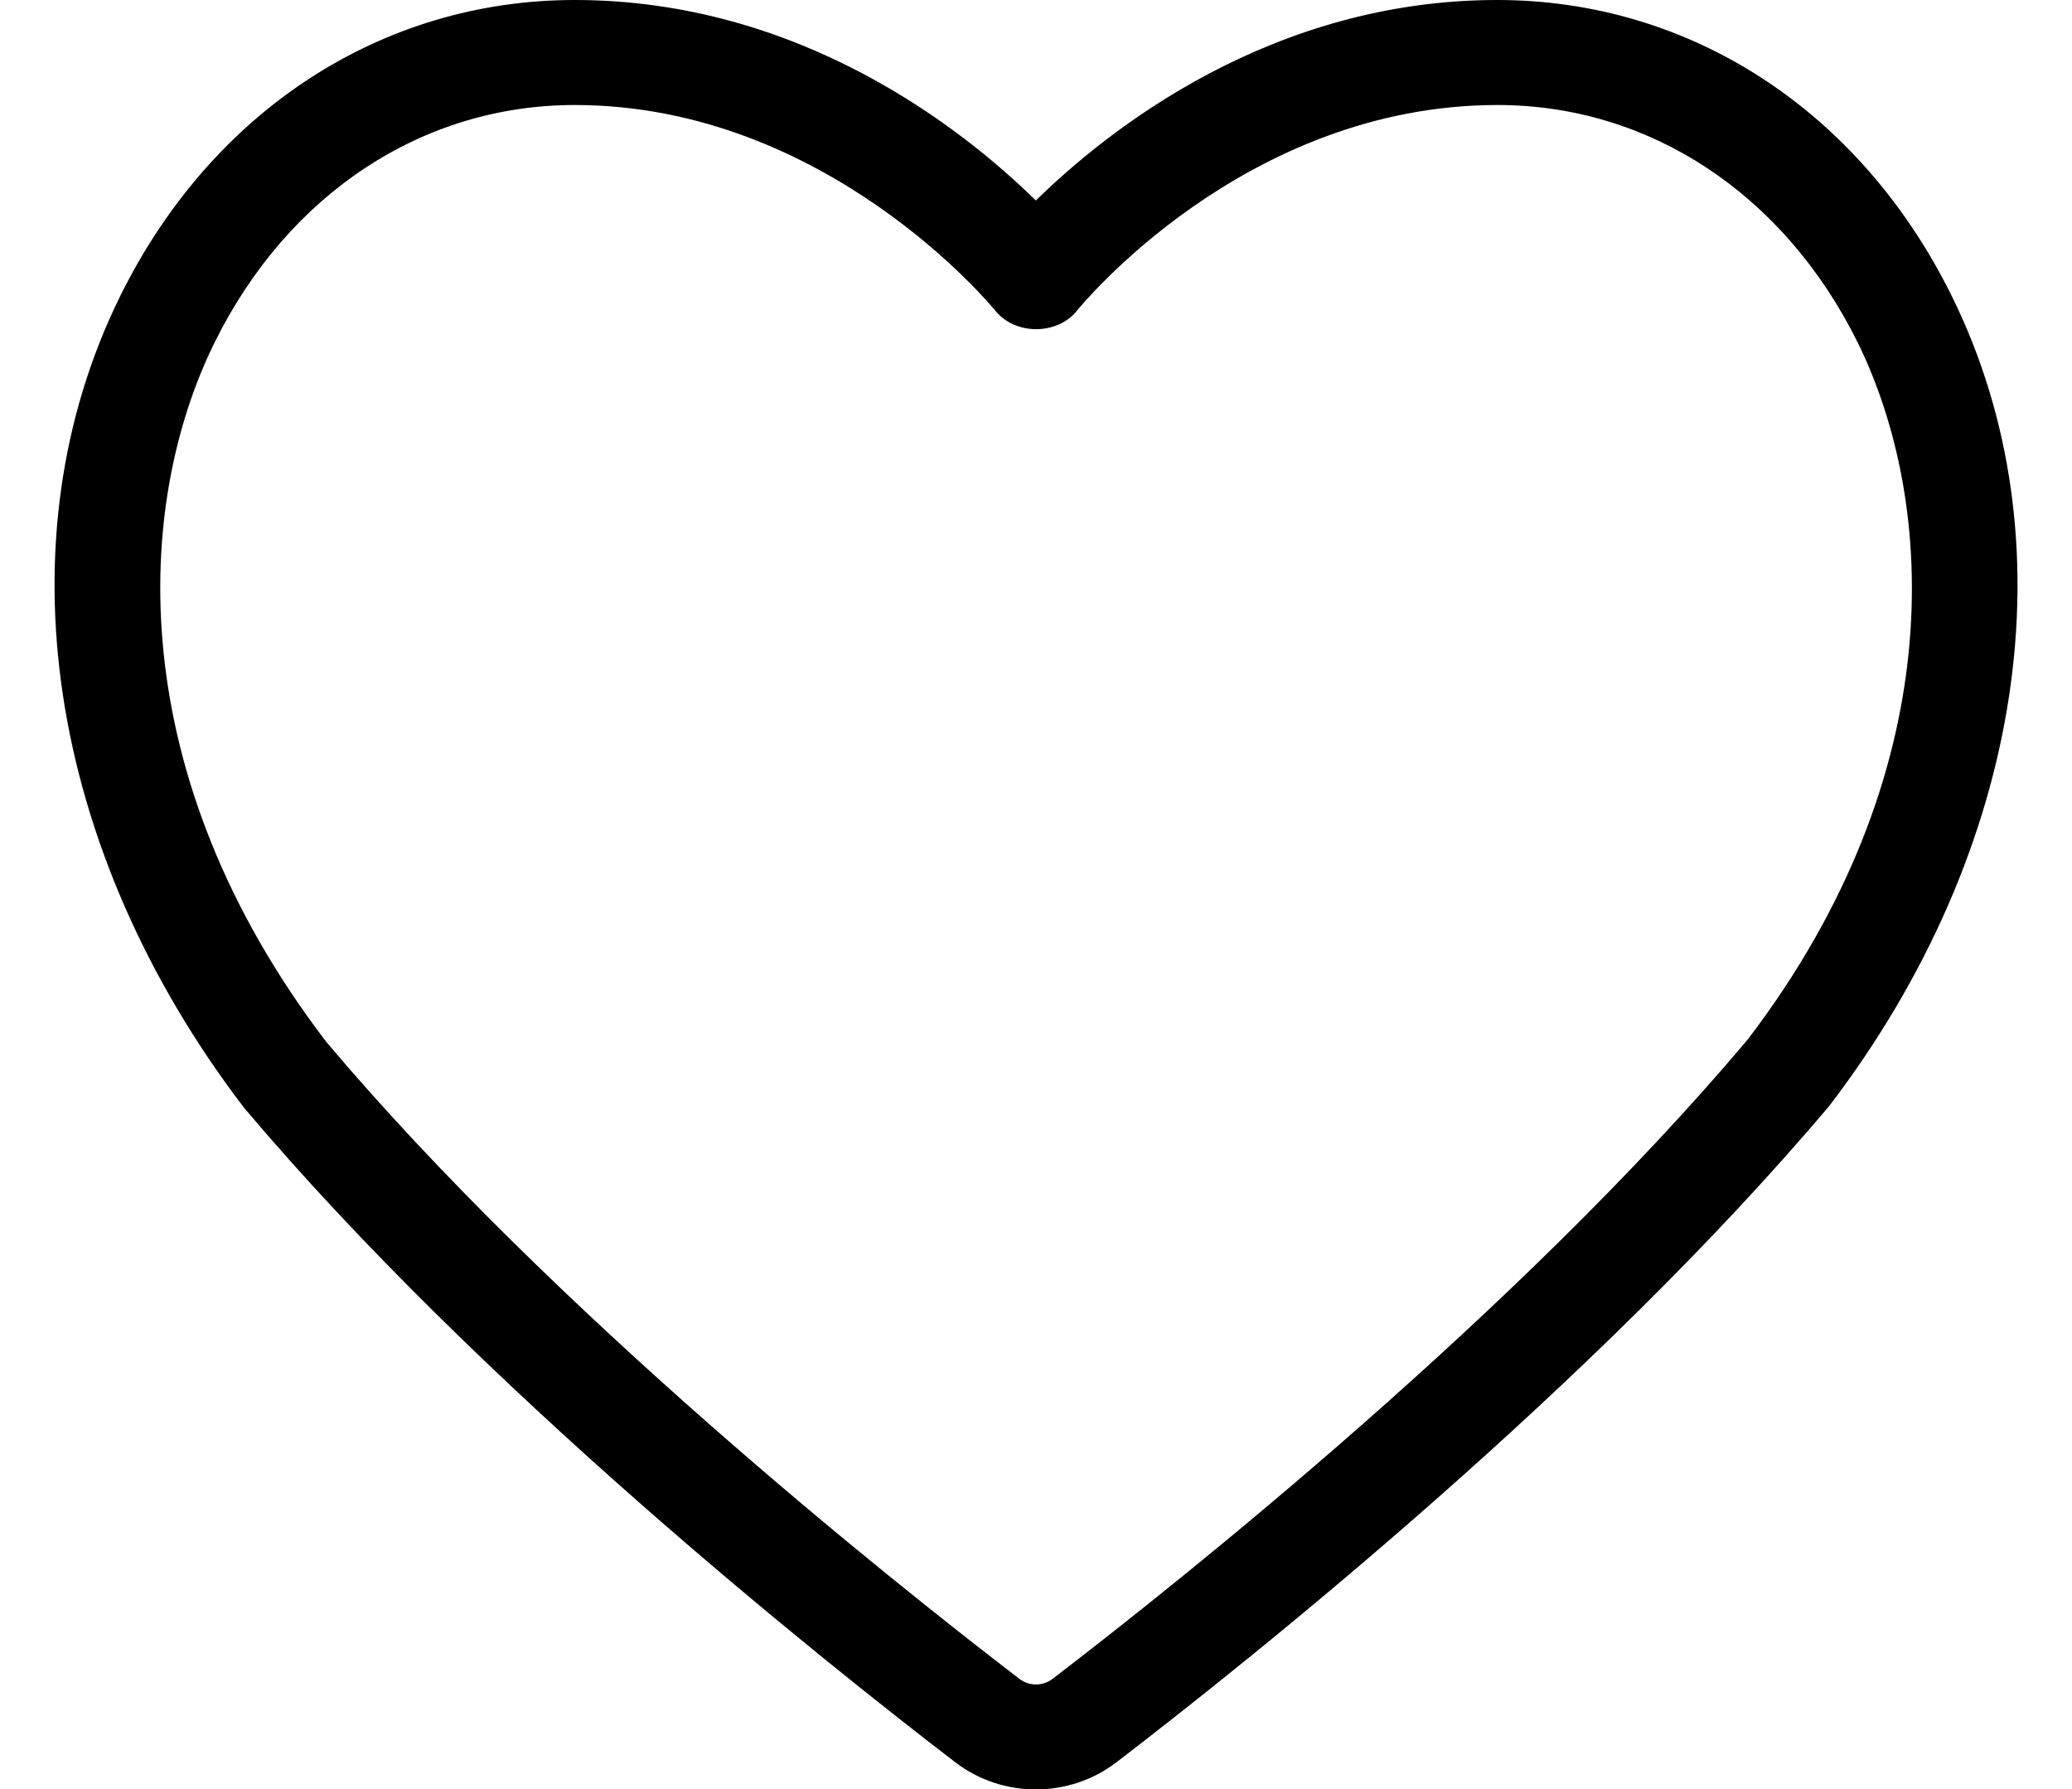 <?xml version="1.0" encoding="UTF-8"?>
<!DOCTYPE svg PUBLIC '-//W3C//DTD SVG 1.0//EN'
          'http://www.w3.org/TR/2001/REC-SVG-20010904/DTD/svg10.dtd'>
<svg height="639.0" preserveAspectRatio="xMidYMid meet" version="1.0" viewBox="-19.5 0.0 740.1 639.0" width="740.1" xmlns="http://www.w3.org/2000/svg" xmlns:xlink="http://www.w3.org/1999/xlink" zoomAndPan="magnify"
><g id="change1_1"
  ><path d="M515.3,0c-80.7,0-139,46.3-164.8,71.6C324.7,46.3,266.5,0,185.8,0C116.9,0,56.2,39.5,23.5,105.6 c-43,86.9-26.3,197.7,44.1,289.9c84.1,99.7,205.7,196.7,254.1,233.8c0,0,0,0,0,0c8.5,6.5,18.6,9.7,28.8,9.7 c10.2,0,20.3-3.2,28.8-9.7c48.4-37.1,170-134.1,254.7-234.5c69.9-91.5,86.6-202.3,43.6-289.2C644.9,39.5,584.2,0,515.3,0z M604.7,371.3C523,468.2,403.9,563.2,356.5,599.5c-3.5,2.7-8.4,2.7-11.9,0c-47.4-36.3-166.5-131.3-247.6-227.5 c-73.1-95.7-68.5-191.8-39.8-249.8c26.3-53.1,74.3-84.7,128.6-84.7c90.2,0,149.5,72.6,150.1,73.3c7.1,9,22.3,9,29.4,0 c0.6-0.7,59.3-73.3,150.1-73.3c54.3,0,102.3,31.7,128.6,84.7C672.6,180.3,677.2,276.4,604.7,371.3z"
  /></g
></svg
>
